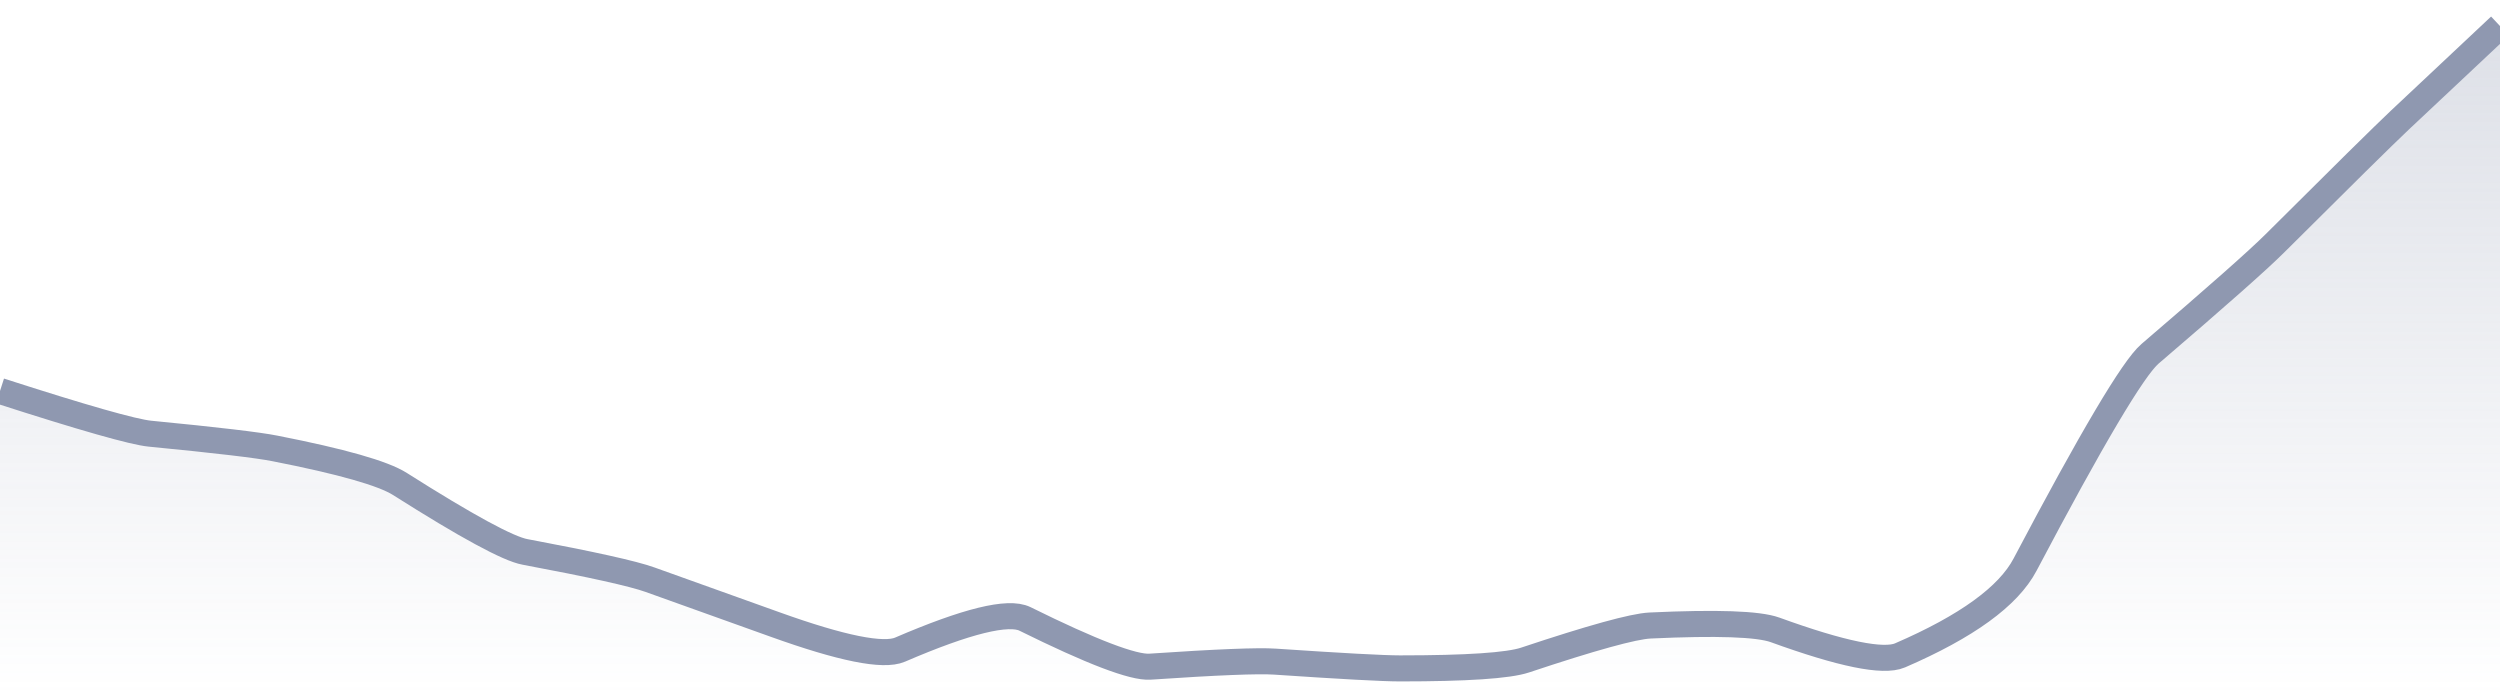<svg xmlns="http://www.w3.org/2000/svg" viewBox="0 0 144 40" width="144" height="40">
  <defs>
    <linearGradient id="gradient" x1="0" y1="0" x2="0" y2="1">
      <stop offset="0%" stop-color="#8F98B0" stop-opacity="0.3" />
      <stop offset="100%" stop-color="#8F98B0" stop-opacity="0" />
    </linearGradient>
  </defs>
  <path d="M 0,22.52 Q 7.2,24.84 8.64,24.98 Q 14.4,25.54 15.84,25.83 Q 21.6,26.96 23.04,27.88 Q 28.8,31.53 30.24,31.79 Q 36,32.87 37.44,33.39 Q 43.2,35.46 44.64,35.97 Q 50.4,38.04 51.84,37.42 Q 57.6,34.94 59.04,35.65 Q 64.8,38.5 66.24,38.4 Q 72,38.01 73.44,38.11 Q 79.2,38.5 80.64,38.5 Q 86.4,38.5 87.84,38.02 Q 93.6,36.1 95.04,36.03 Q 100.8,35.76 102.24,36.28 Q 108,38.37 109.44,37.75 Q 115.2,35.26 116.64,32.53 Q 122.4,21.61 123.84,20.38 Q 129.6,15.45 131.04,14.01 Q 136.8,8.27 138.24,6.91 T 144,1.5 L 144,40 L 0,40 Z" fill="url(#gradient)" />
  <path d="M 0,22.52 Q 7.2,24.84 8.64,24.98 Q 14.4,25.54 15.84,25.83 Q 21.6,26.96 23.04,27.88 Q 28.8,31.53 30.24,31.79 Q 36,32.87 37.44,33.39 Q 43.2,35.46 44.64,35.97 Q 50.4,38.04 51.84,37.42 Q 57.6,34.94 59.04,35.65 Q 64.8,38.5 66.24,38.4 Q 72,38.01 73.44,38.11 Q 79.2,38.5 80.64,38.5 Q 86.4,38.5 87.84,38.02 Q 93.6,36.1 95.04,36.03 Q 100.8,35.76 102.24,36.28 Q 108,38.37 109.44,37.75 Q 115.2,35.26 116.64,32.53 Q 122.4,21.61 123.84,20.38 Q 129.6,15.45 131.04,14.01 Q 136.8,8.27 138.24,6.91 T 144,1.5" fill="none" stroke="#8F98B0" stroke-width="1.5" />
</svg>